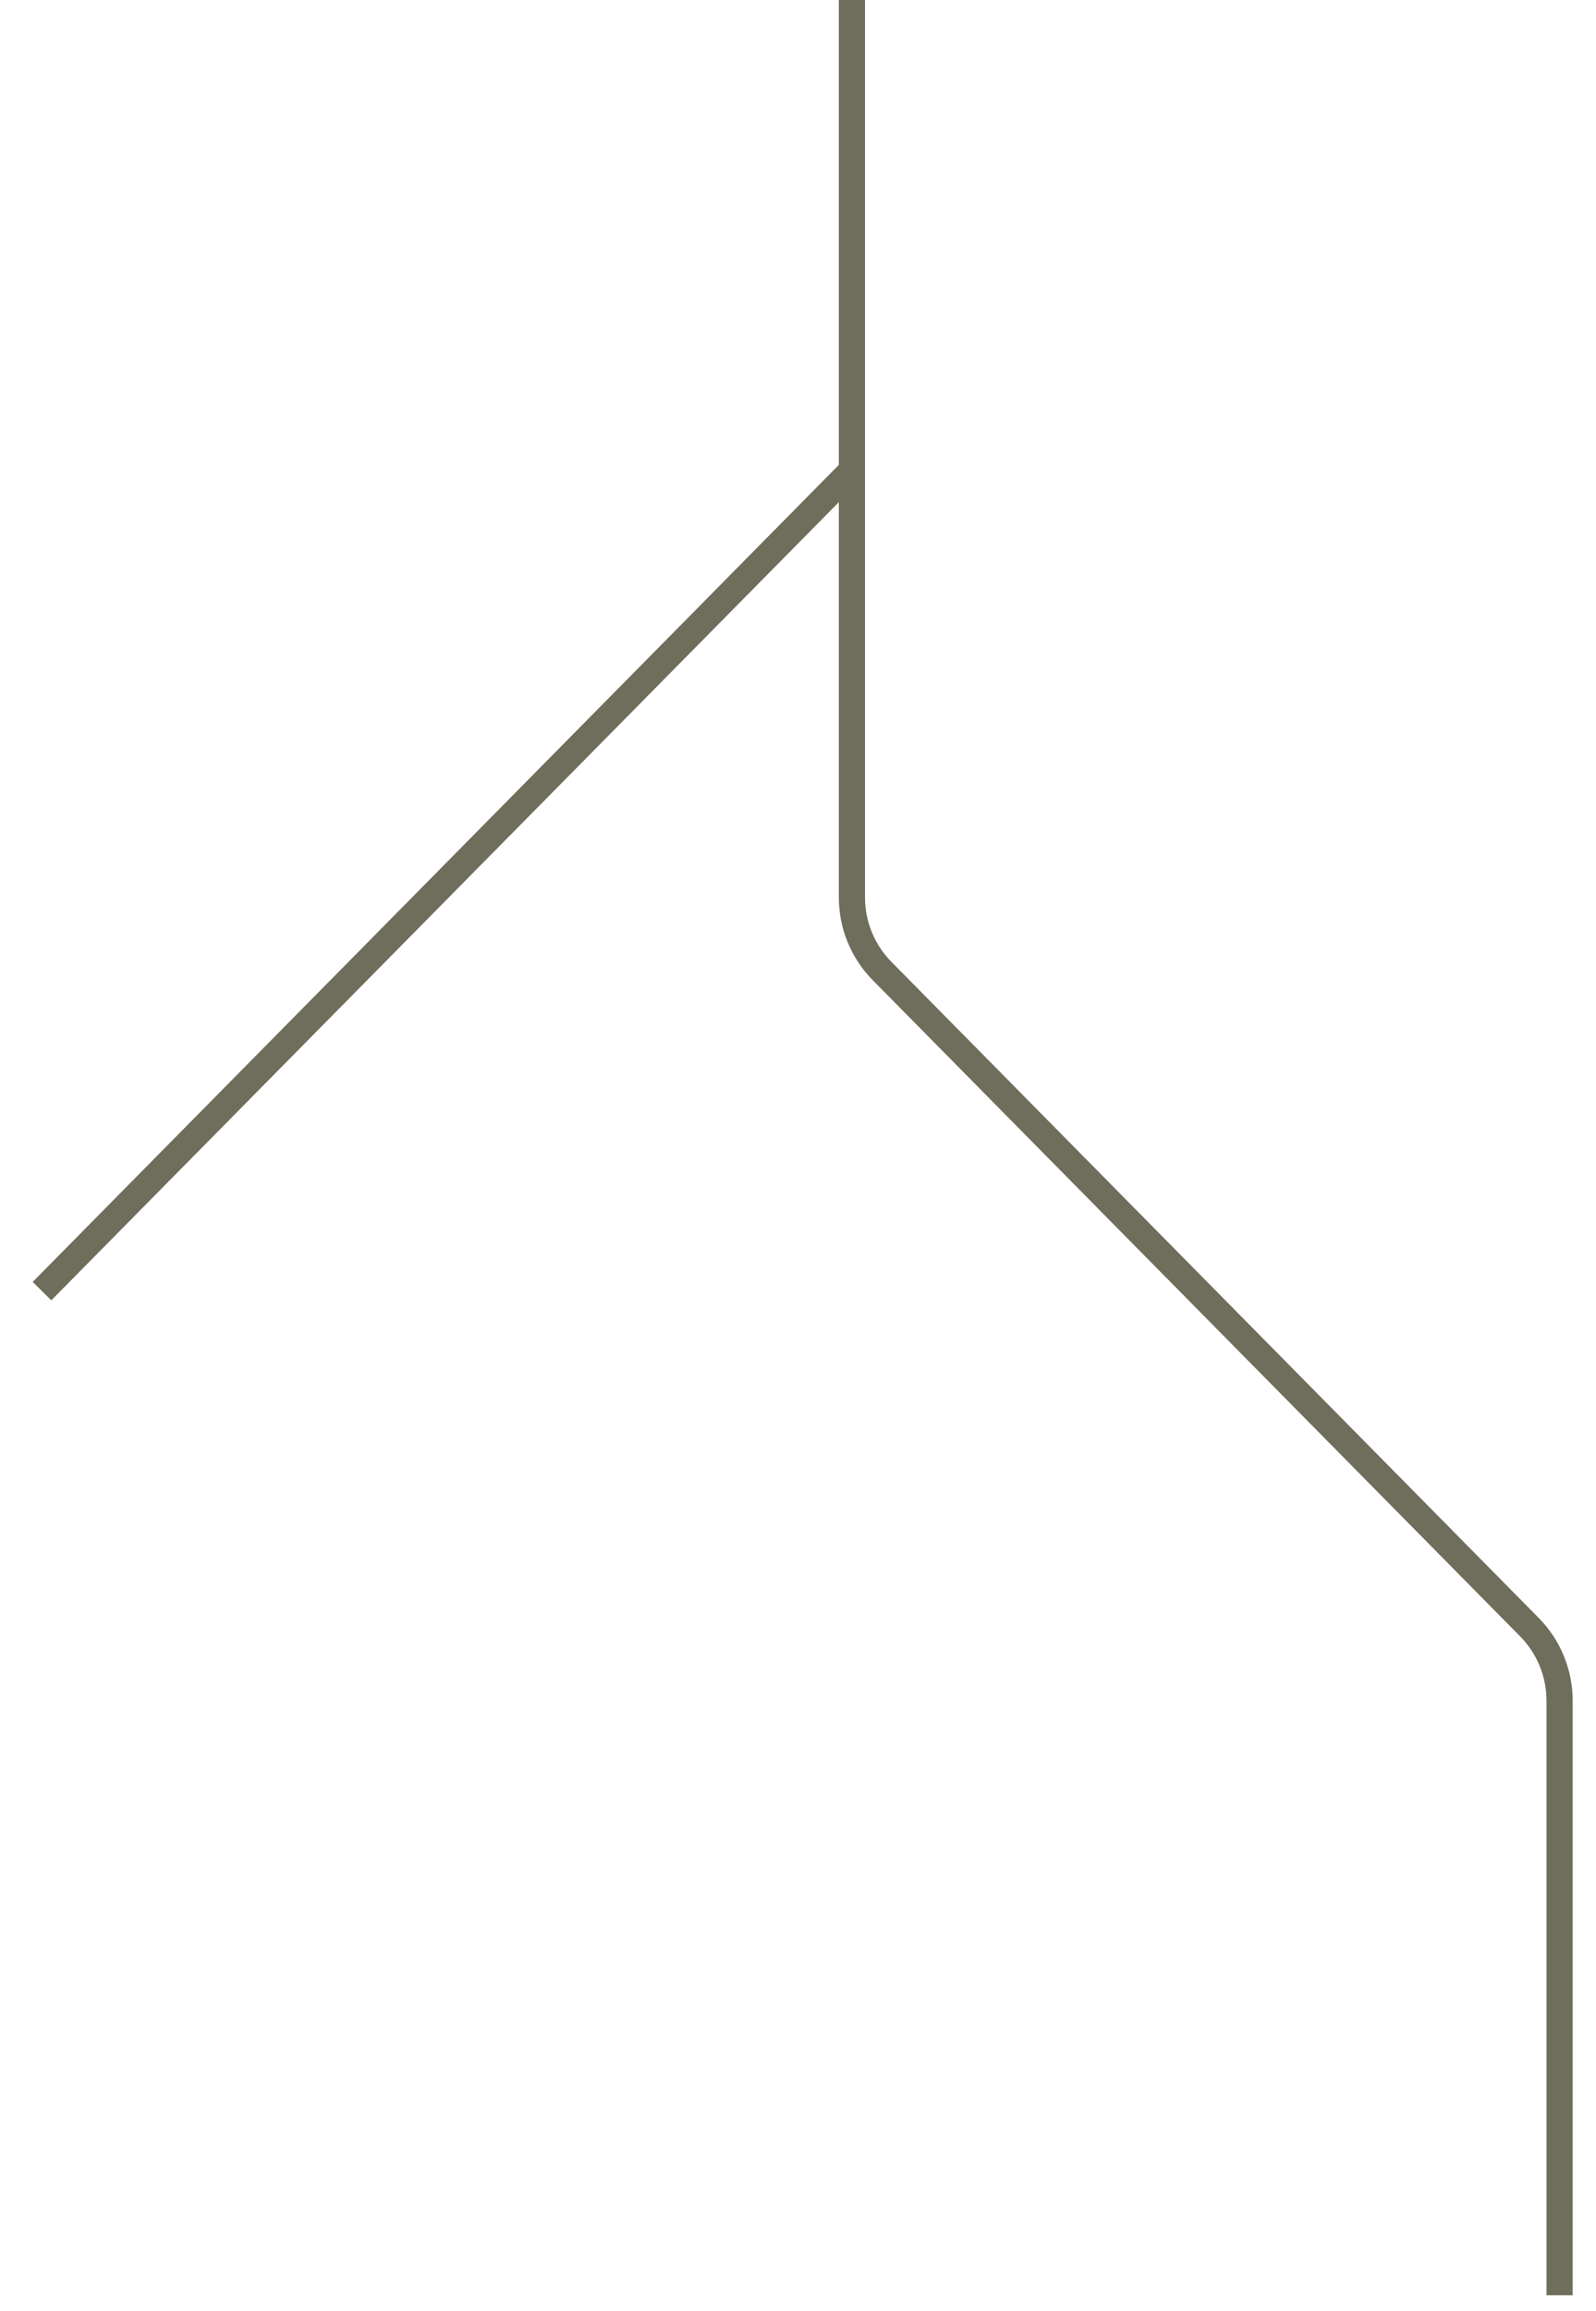 <?xml version="1.0" encoding="utf-8"?>
<svg xmlns="http://www.w3.org/2000/svg" fill="none" height="100%" overflow="visible" preserveAspectRatio="none" style="display: block;" viewBox="0 0 38 55" width="100%">
<path d="M20.284 0V11.19M37.133 54.62V40.471C37.133 39.816 36.875 39.186 36.414 38.72L21.002 23.107C20.542 22.641 20.284 22.012 20.284 21.356V11.19M20.284 11.19L1 30.724" id="Vector 11" stroke="#6F6D5B" stroke-width="0.623"/>
</svg>